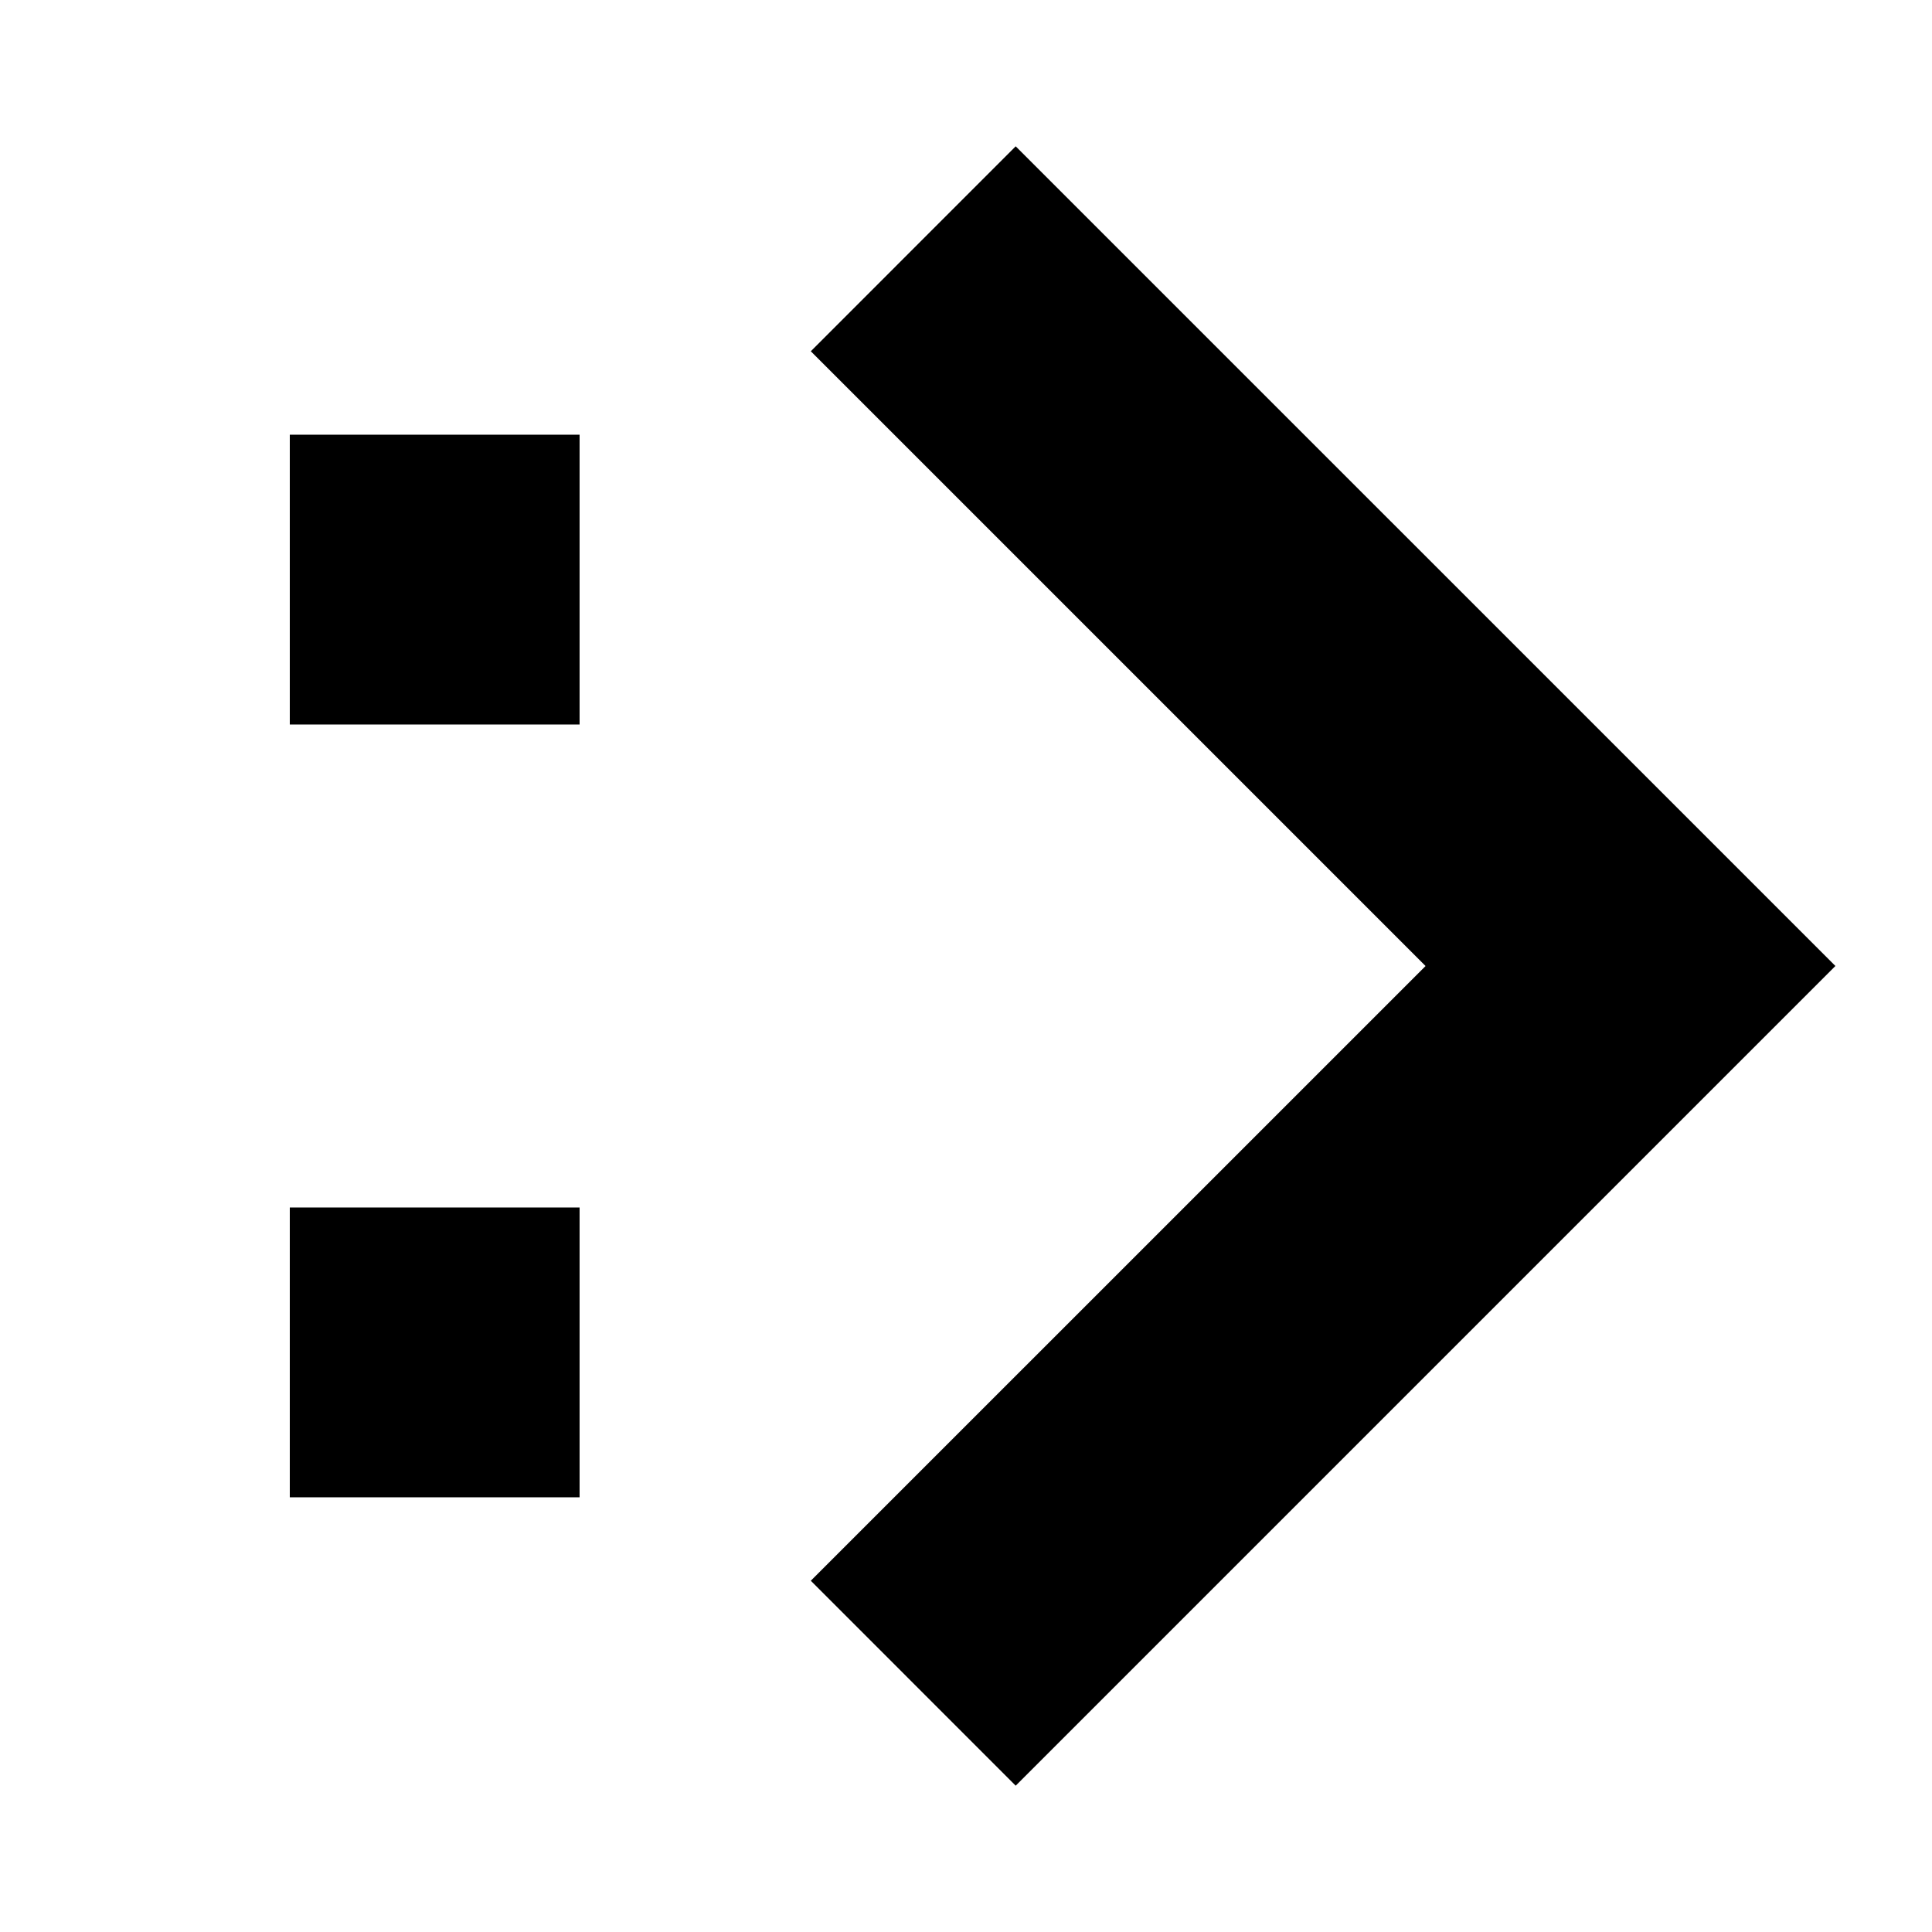<?xml version="1.0" encoding="UTF-8" standalone="no"?>
<svg
   xmlns:dc="http://purl.org/dc/elements/1.1/"
   xmlns:cc="http://creativecommons.org/ns#"
   xmlns:rdf="http://www.w3.org/1999/02/22-rdf-syntax-ns#"
   xmlns:svg="http://www.w3.org/2000/svg"
   xmlns="http://www.w3.org/2000/svg"
   xmlns:sodipodi="http://sodipodi.sourceforge.net/DTD/sodipodi-0.dtd"
   xmlns:inkscape="http://www.inkscape.org/namespaces/inkscape"
   height="100"
   viewBox="0 0 100 100"
   width="100"
   version="1.1"
   id="svg2"
   sodipodi:docname="6.svg"
   inkscape:version="0.92.3 (2405546, 2018-03-11)">
  <defs
     id="defs6" />
  <sodipodi:namedview
     pagecolor="#ffffff"
     bordercolor="#666666"
     borderopacity="1"
     objecttolerance="10"
     gridtolerance="10"
     guidetolerance="10"
     inkscape:pageopacity="0"
     inkscape:pageshadow="2"
     inkscape:window-width="1840"
     inkscape:window-height="1177"
     id="namedview4"
     showgrid="true"
     inkscape:zoom="6.675088"
     inkscape:cx="54.83699"
     inkscape:cy="28.742923"
     inkscape:window-x="72"
     inkscape:window-y="-8"
     inkscape:window-maximized="1"
     inkscape:current-layer="svg2">
    <inkscape:grid
       type="xygrid"
       id="grid819" />
  </sodipodi:namedview>
  <path
     style="opacity:1;fill:#000000;fill-opacity:1;fill-rule:evenodd;stroke:none;stroke-width:0;stroke-linecap:square;stroke-linejoin:miter;stroke-miterlimit:4;stroke-dasharray:none;stroke-dashoffset:0;stroke-opacity:1;paint-order:fill markers stroke"
     d="M 52.572,7.573 41.967,18.181 73.787,50.001 41.967,81.819 52.572,92.427 C 66.715,78.284 80.857,64.142 95,49.999 80.856,35.858 66.715,21.715 52.572,7.573 Z"
     id="rect817"
     inkscape:connector-curvature="0"
     sodipodi:nodetypes="ccccccc" />
  <g
     id="g4544"
     transform="translate(5,2.5)">
    <rect
       ry="0"
       y="20"
       x="10"
       height="15"
       width="15"
       id="rect815"
       style="opacity:1;fill:#000000;fill-opacity:1;fill-rule:evenodd;stroke:none;stroke-width:0;stroke-linecap:square;stroke-linejoin:miter;stroke-miterlimit:4;stroke-dasharray:none;stroke-dashoffset:0;stroke-opacity:1;paint-order:fill markers stroke" />
    <rect
       style="opacity:1;fill:#000000;fill-opacity:1;fill-rule:evenodd;stroke:none;stroke-width:0;stroke-linecap:square;stroke-linejoin:miter;stroke-miterlimit:4;stroke-dasharray:none;stroke-dashoffset:0;stroke-opacity:1;paint-order:fill markers stroke"
       id="rect4540"
       width="15"
       height="15"
       x="10"
       y="60"
       ry="0" />
  </g>
</svg>
